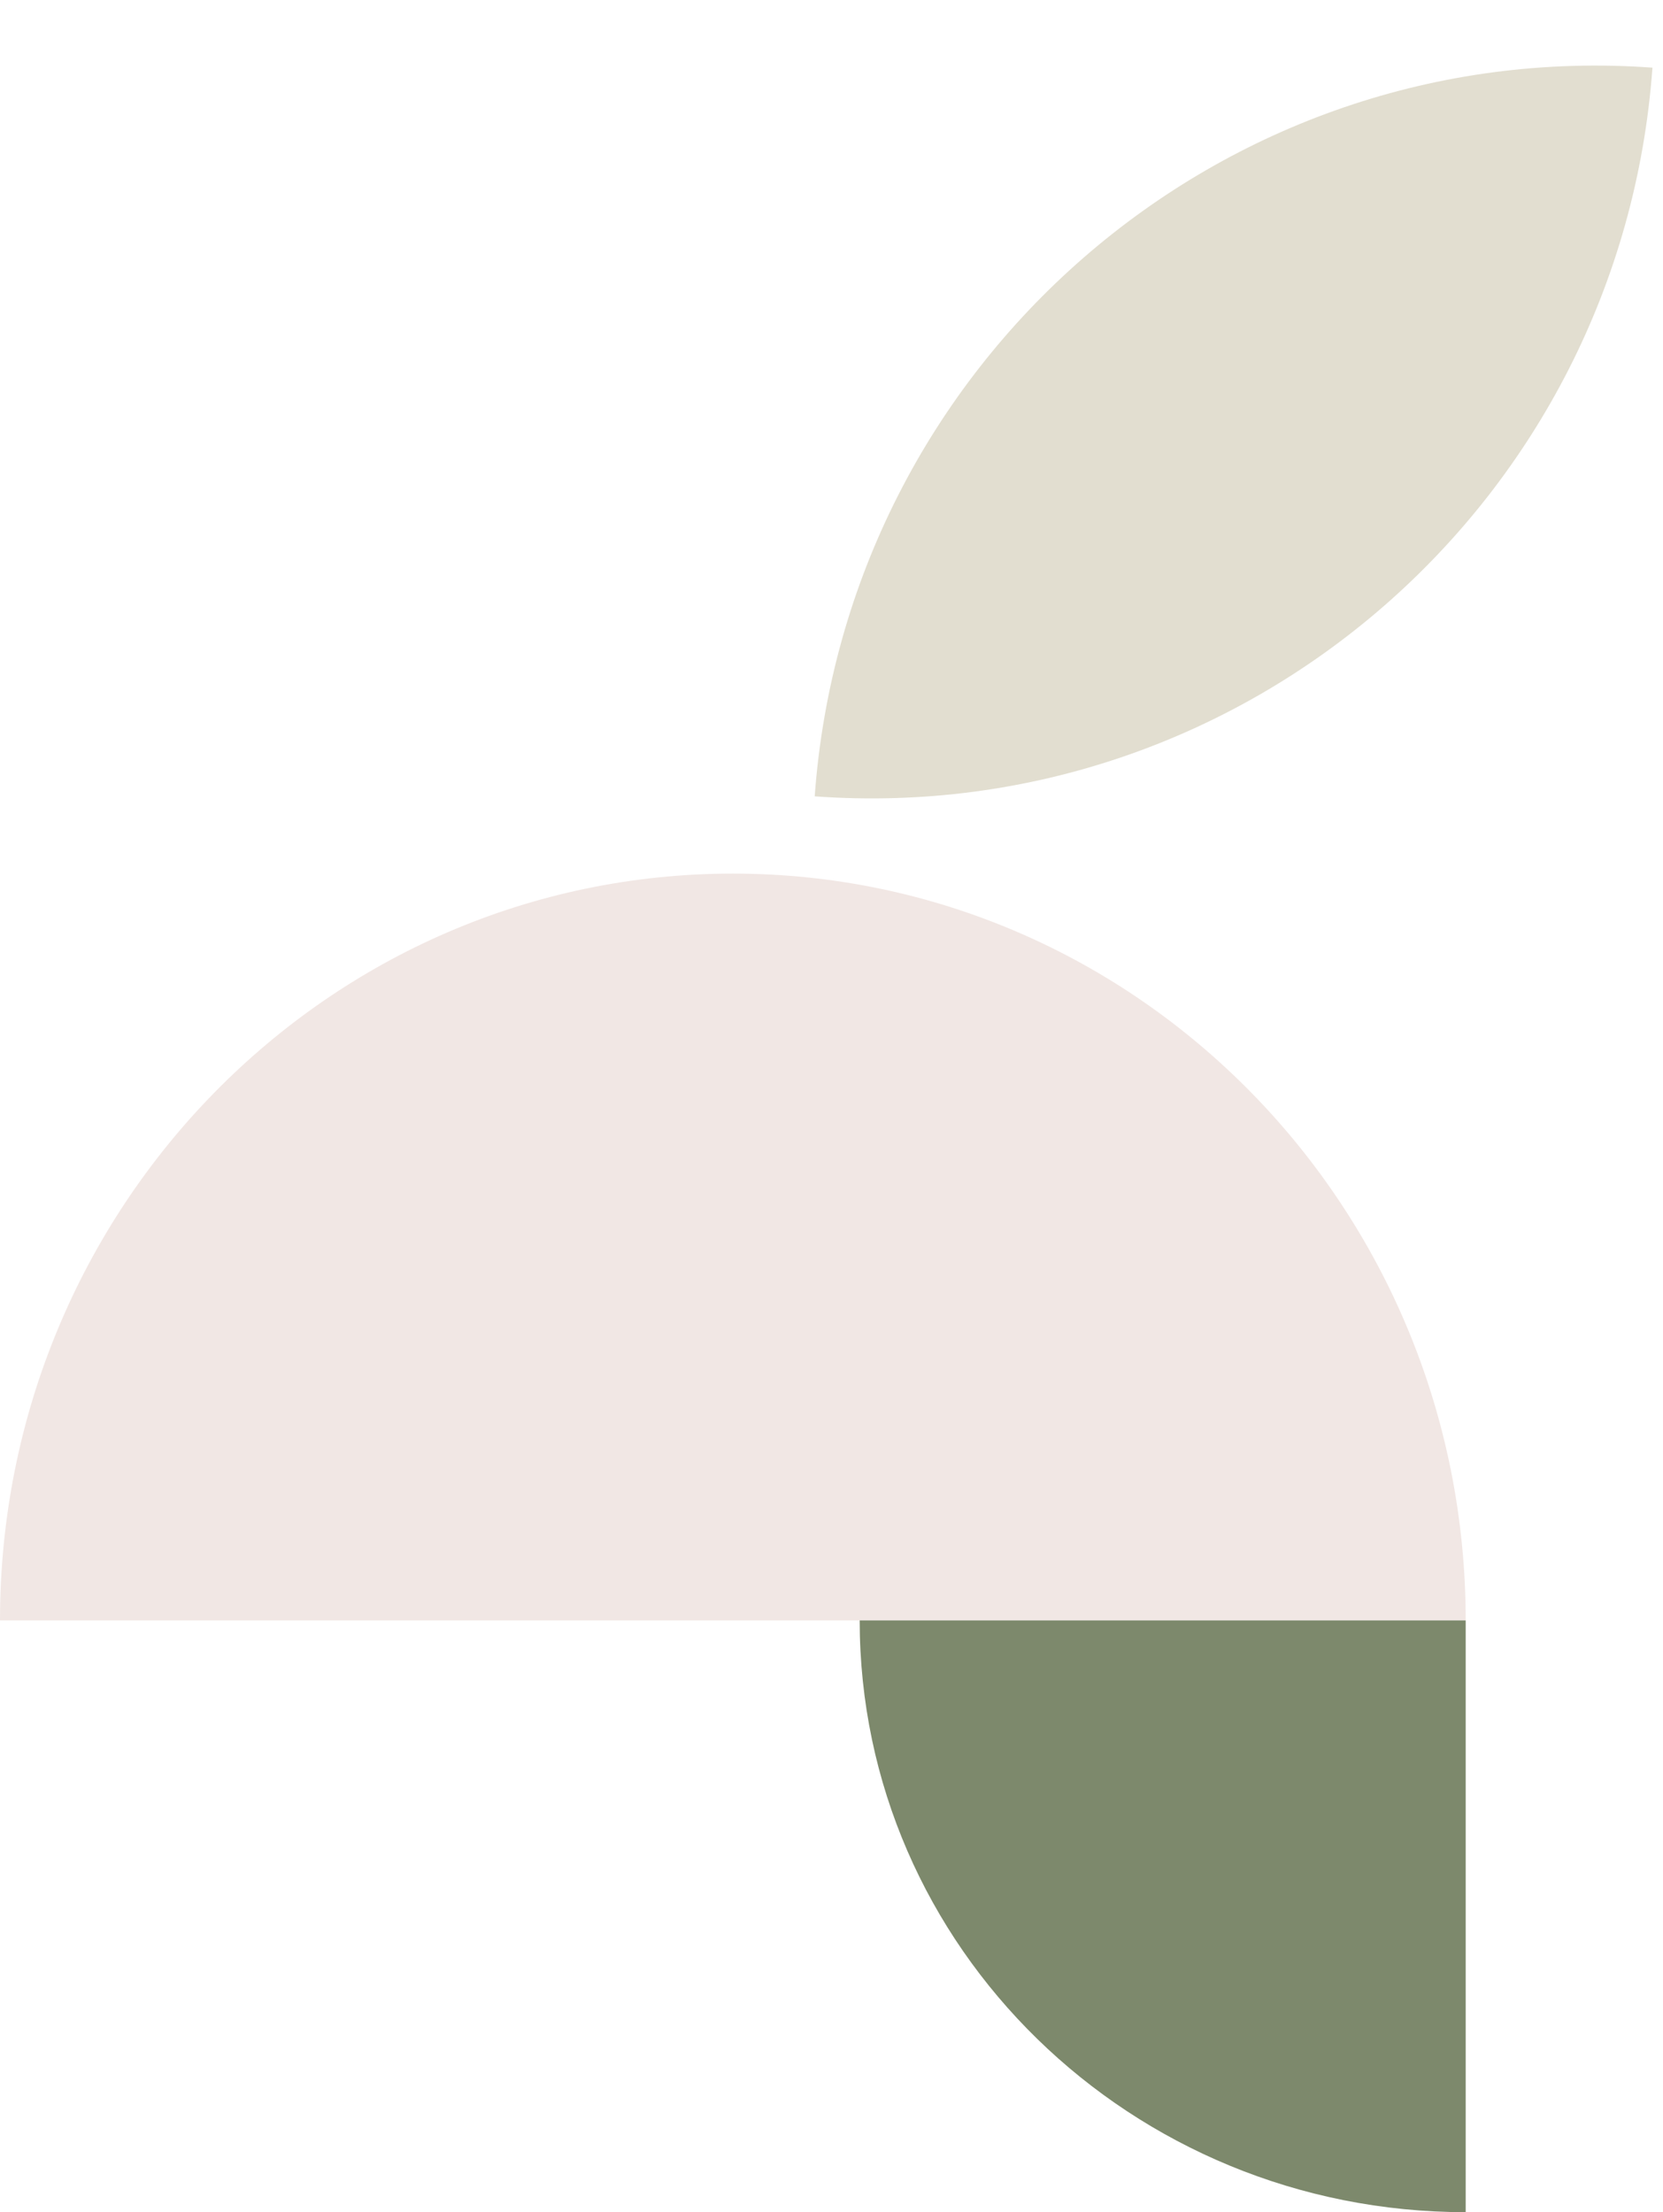 <svg xmlns="http://www.w3.org/2000/svg" width="118" height="157" viewBox="0 0 118 157" fill="none"><path d="M0 115C2.55959e-06 85.722 23.287 62 52 62C80.713 62 104 85.735 104 115L0 115Z" fill="#F1E7E4"></path><path d="M57.808 56.517C88.412 58.738 115.019 35.577 117.252 4.802C86.648 2.581 60.041 25.742 57.808 56.517Z" fill="#E2DED0"></path><path d="M104 157C80.246 157 61 138.191 61 115L104 115L104 157Z" fill="#7D896C"></path></svg>